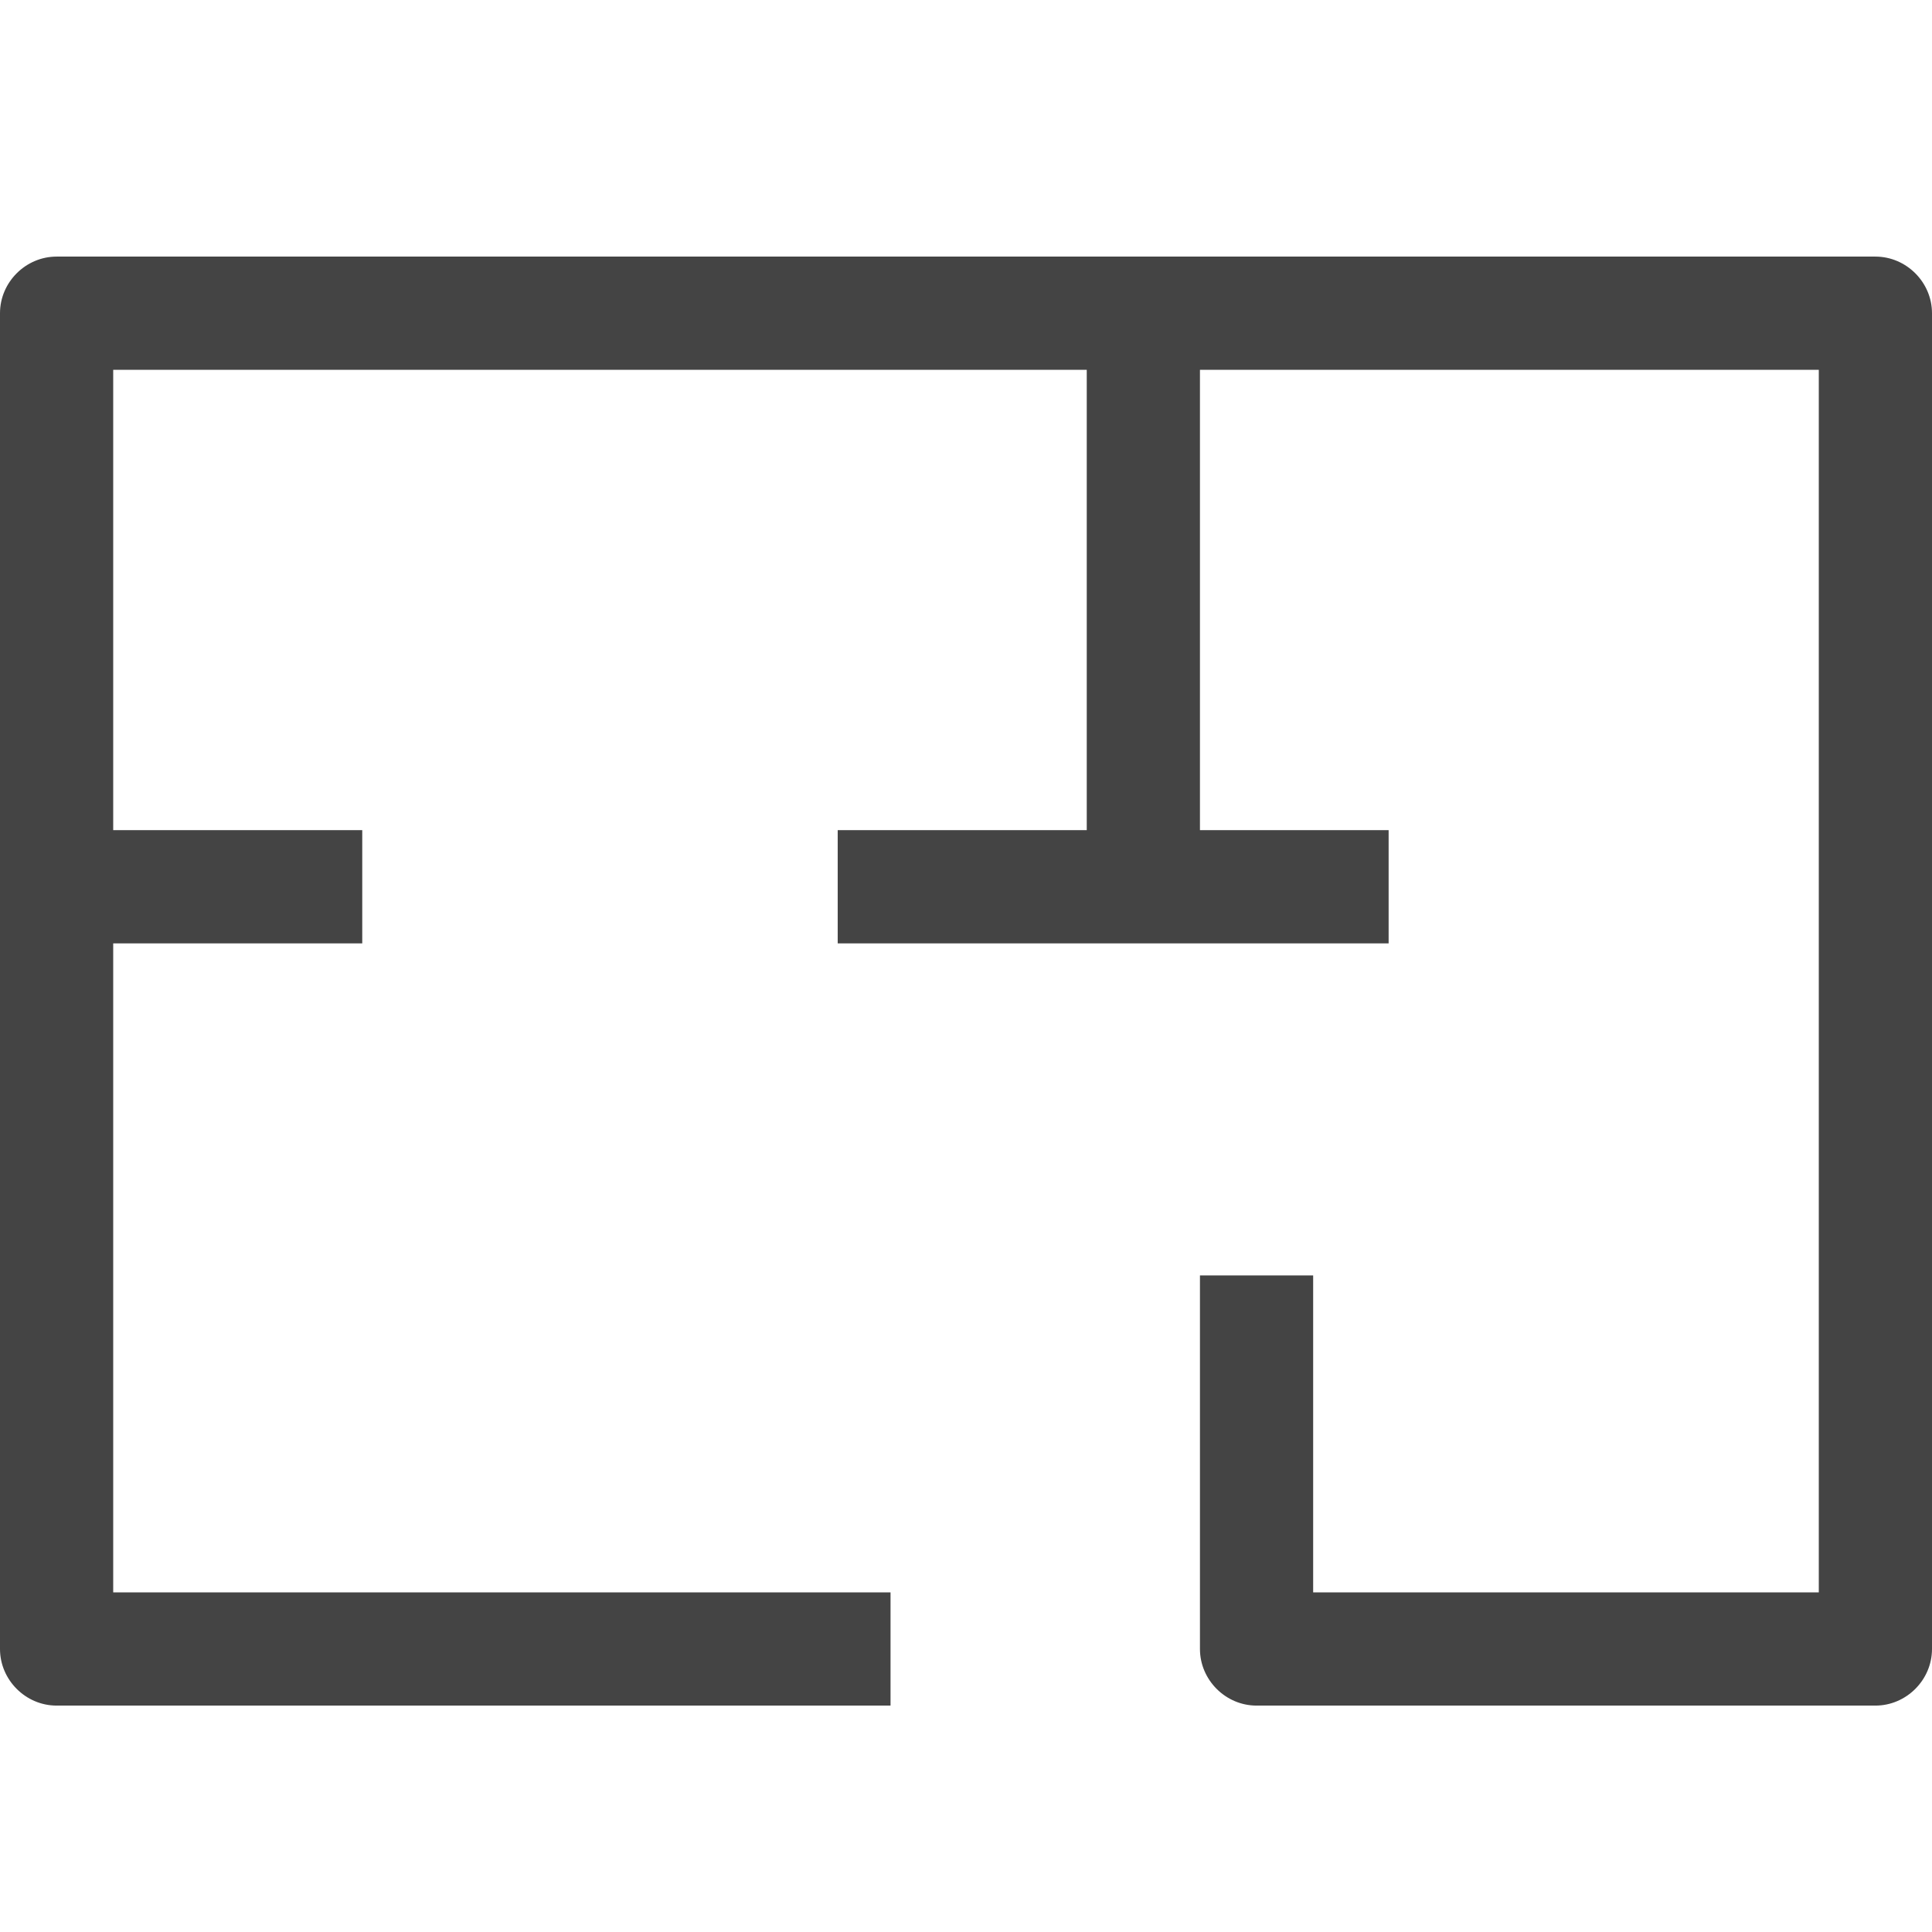 <?xml version="1.0" encoding="utf-8"?>
<!-- Generator: Adobe Illustrator 19.2.1, SVG Export Plug-In . SVG Version: 6.00 Build 0)  -->
<!DOCTYPE svg PUBLIC "-//W3C//DTD SVG 1.1//EN" "http://www.w3.org/Graphics/SVG/1.1/DTD/svg11.dtd">
<svg version="1.1" id="Layer_1" xmlns="http://www.w3.org/2000/svg" xmlns:xlink="http://www.w3.org/1999/xlink" x="0px" y="0px"
	 viewBox="0 0 256 256" style="enable-background:new 0 0 256 256;" xml:space="preserve">
<style type="text/css">
	.st0{fill:#444444;}
	.st1{fill:none;}
</style>
<title>floorplan</title>
<path class="st0" d="M248.5,34H7.5C3.4,34,0,37.4,0,41.5l0,0v177c0,4.1,3.4,7.5,7.5,7.5H118v-15H15v-86h33v-15H15V49h129v61h-33v15
	h73v-15h-25V49h82v162h-67v-42h-15v49.5c0,4.1,3.4,7.5,7.5,7.5h82c4.1,0,7.5-3.4,7.5-7.5v-177C256,37.4,252.6,34,248.5,34L248.5,34z
	"/>
<rect class="st1" width="256" height="256"/>
</svg>
